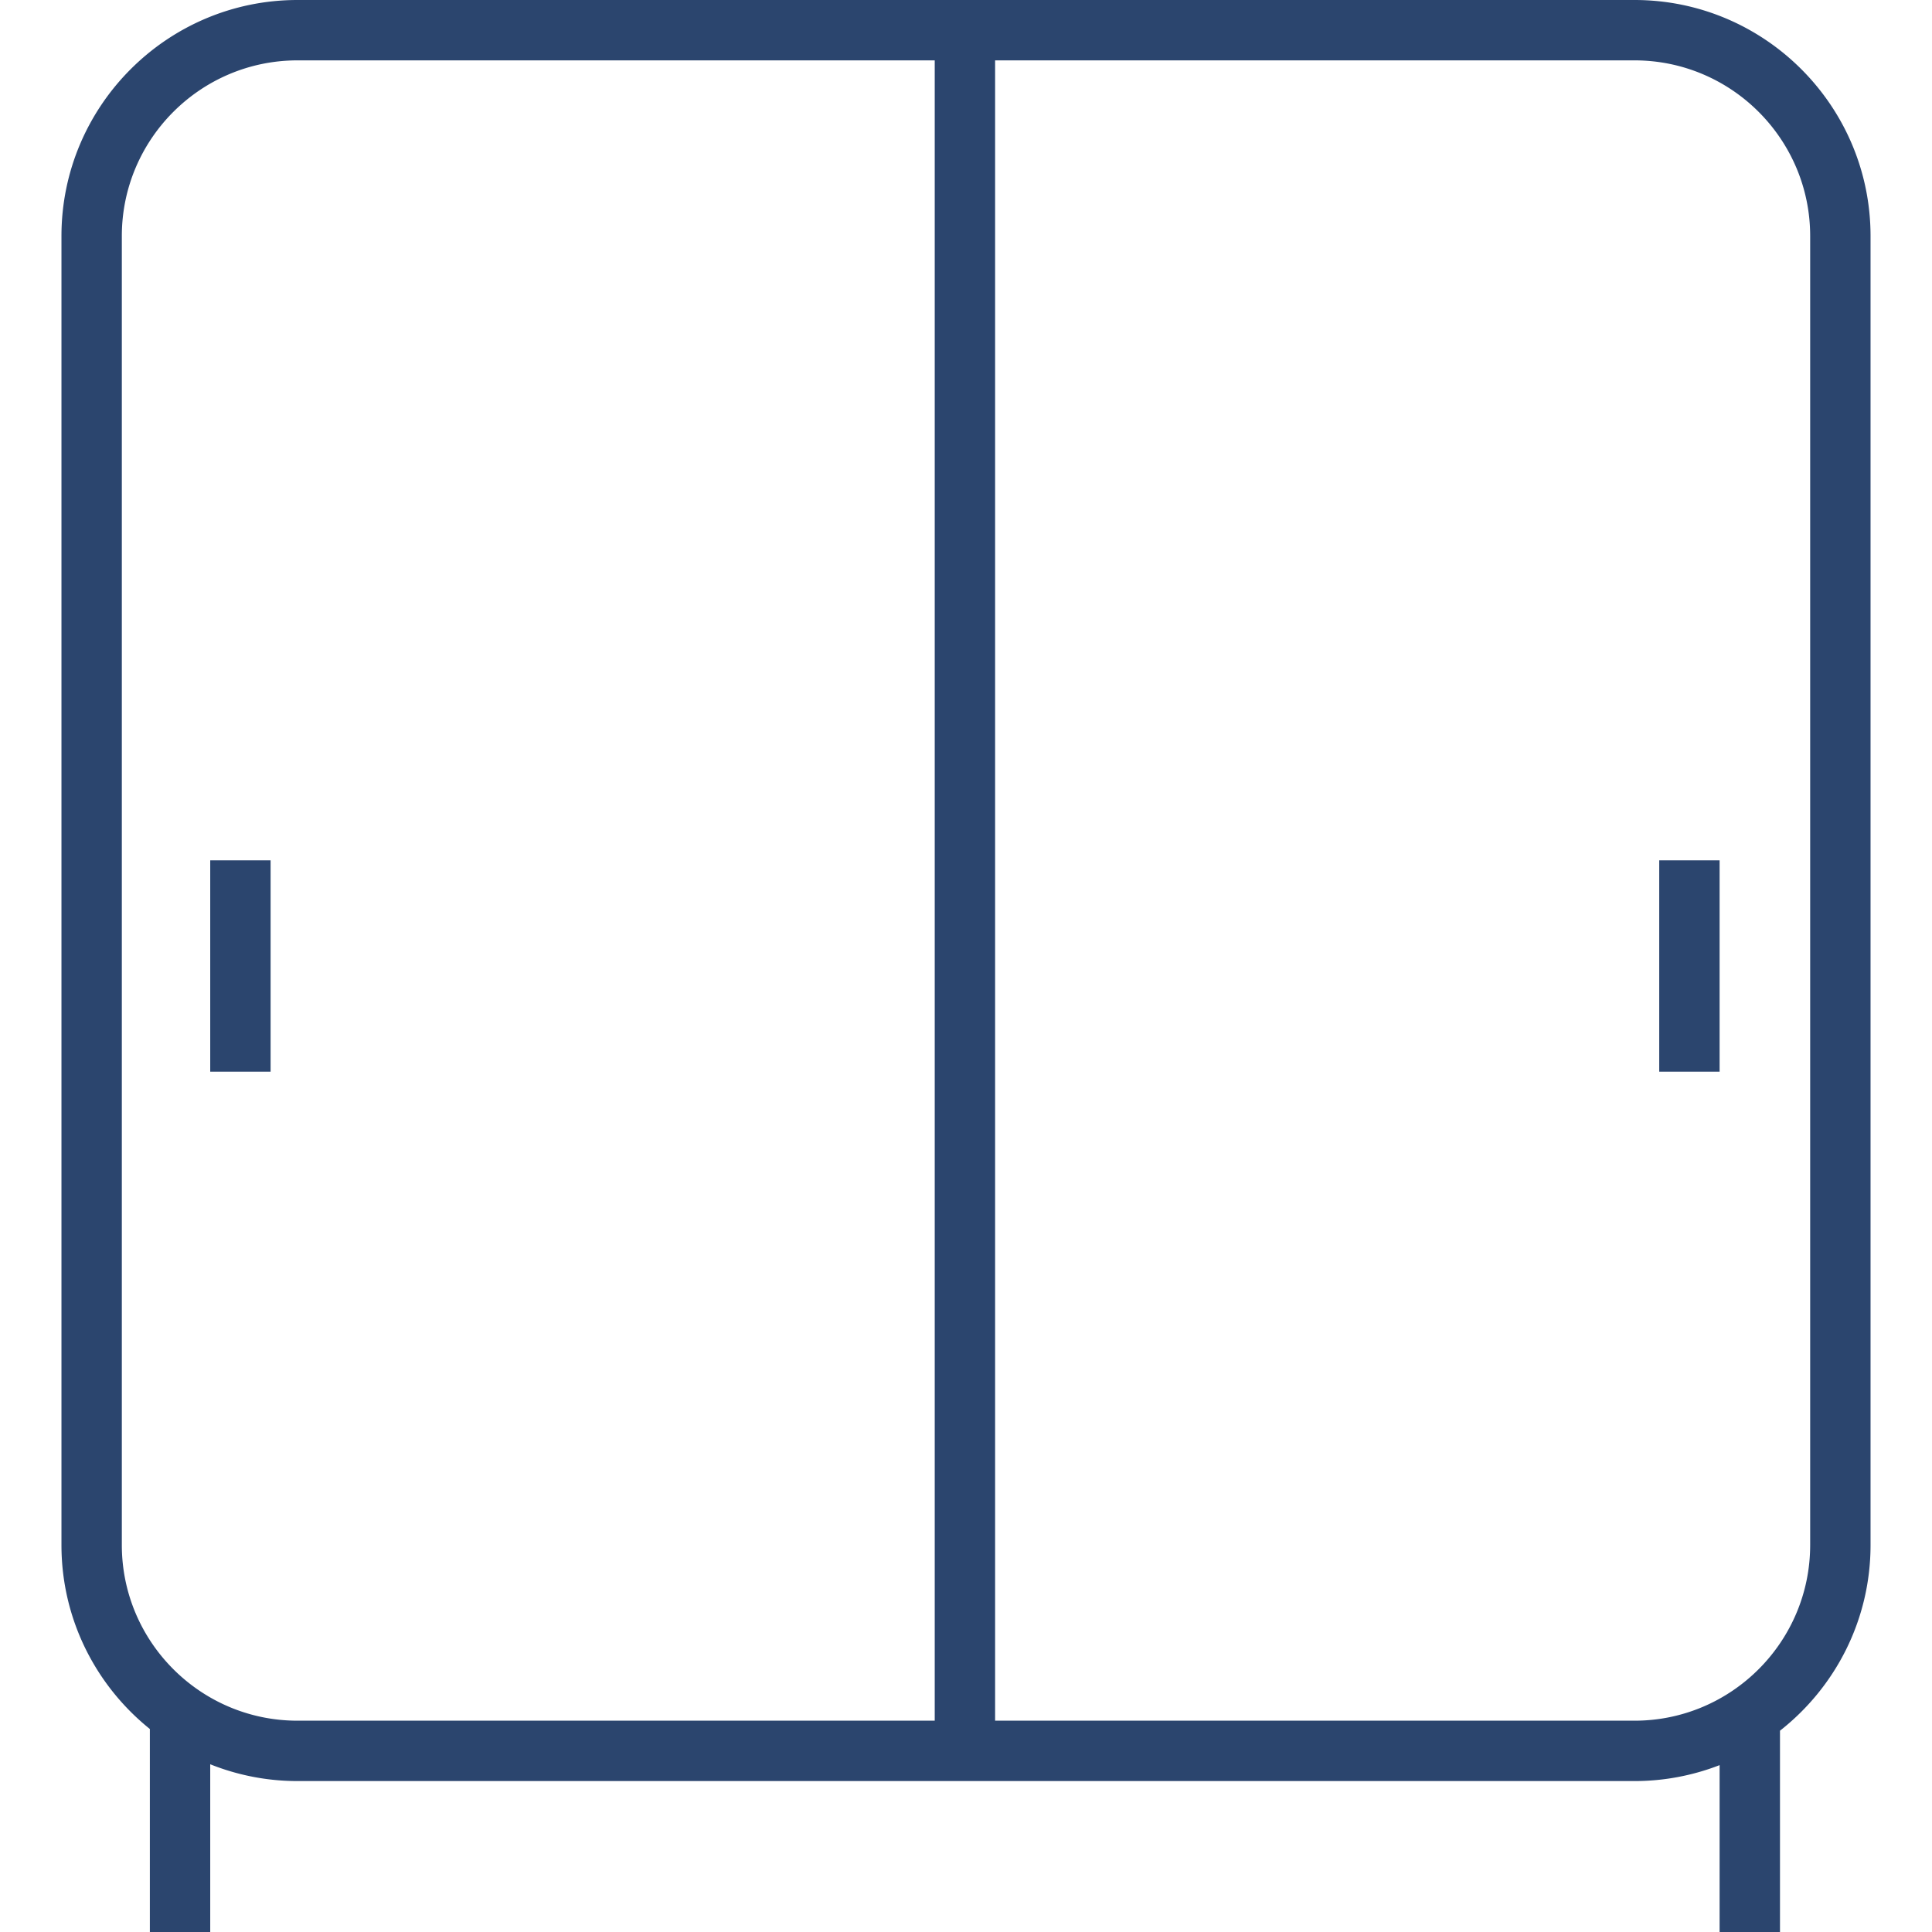 <svg xmlns:xlink="http://www.w3.org/1999/xlink" xmlns="http://www.w3.org/2000/svg" fill="currentColor" viewBox="0 0 489.743 489.743" xml:space="preserve" class="plasmic-default__svg plasmic_all__CGqbQ PlasmicAmenityCard_svg__z5WsK__YbgM_" width="489.743" height="489.743"><path d="M414.335 0H75.409c-32.99 0-59.83 26.839-59.83 59.829v331.823c0 18.837 8.759 35.657 22.408 46.632v51.459h15.304v-42.517a59.488 59.488 0 0022.118 4.256h338.926a59.502 59.502 0 0021.569-4.039v42.3h15.304v-51.027c13.962-10.962 22.957-27.977 22.957-47.064V59.829C474.164 26.839 447.325 0 414.335 0zm44.524 391.653c0 24.551-19.974 44.525-44.525 44.525H252.249V15.305h-15.304v420.873H75.409c-24.551 0-44.525-19.974-44.525-44.525V59.829c0-24.551 19.974-44.525 44.525-44.525h338.926c24.551 0 44.525 19.974 44.525 44.525v331.824z" fill="#2B456E"></path><path d="M53.291 218.089h15.304v53.566H53.291zm367.308 0h15.304v53.566h-15.304z" fill="#2B456E"></path></svg>